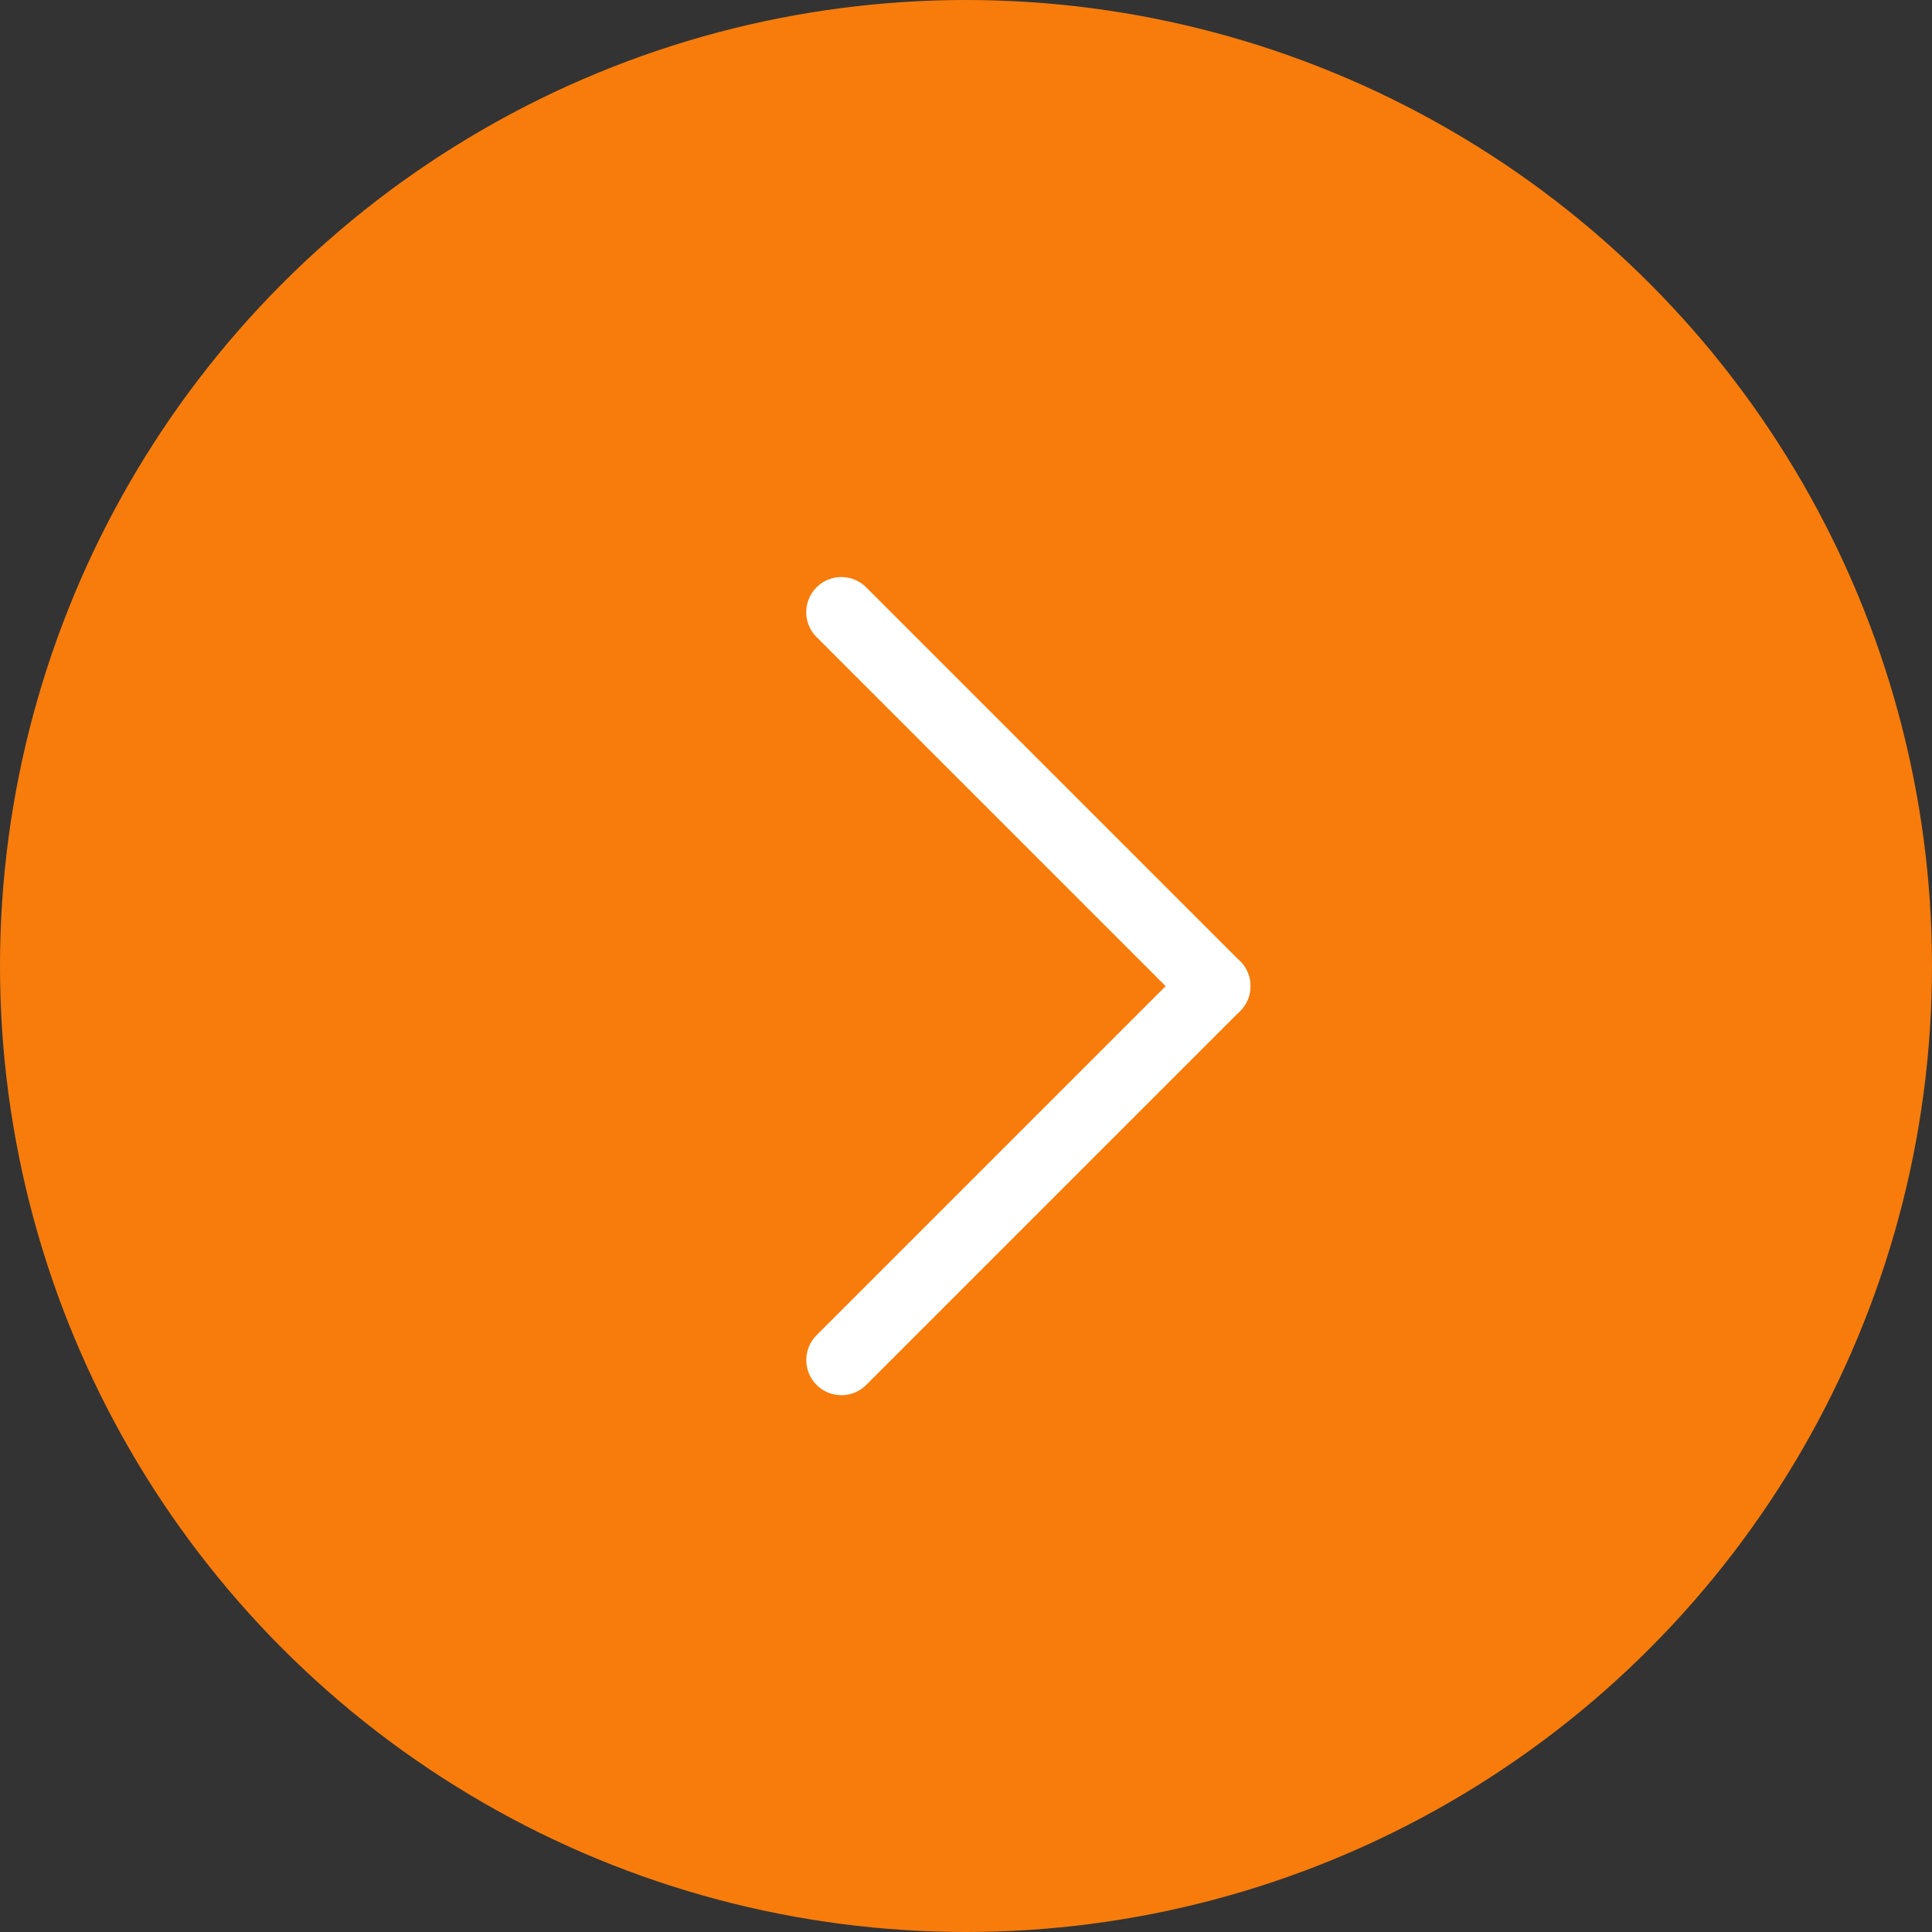 <?xml version="1.0" encoding="UTF-8"?> <svg xmlns="http://www.w3.org/2000/svg" width="55" height="55" viewBox="0 0 55 55" fill="none"><rect x="0" y="0" width="55" height="55" fill="#333333" stroke="none"/> <circle cx="27.5" cy="27.5" r="27.5" fill="#F77C0C"></circle> <path d="M23.952 17.428L34.597 28.073" stroke="white" stroke-width="2" stroke-linecap="round"></path> <path d="M34.598 28.073L23.953 38.718" stroke="white" stroke-width="2" stroke-linecap="round"></path> </svg> 